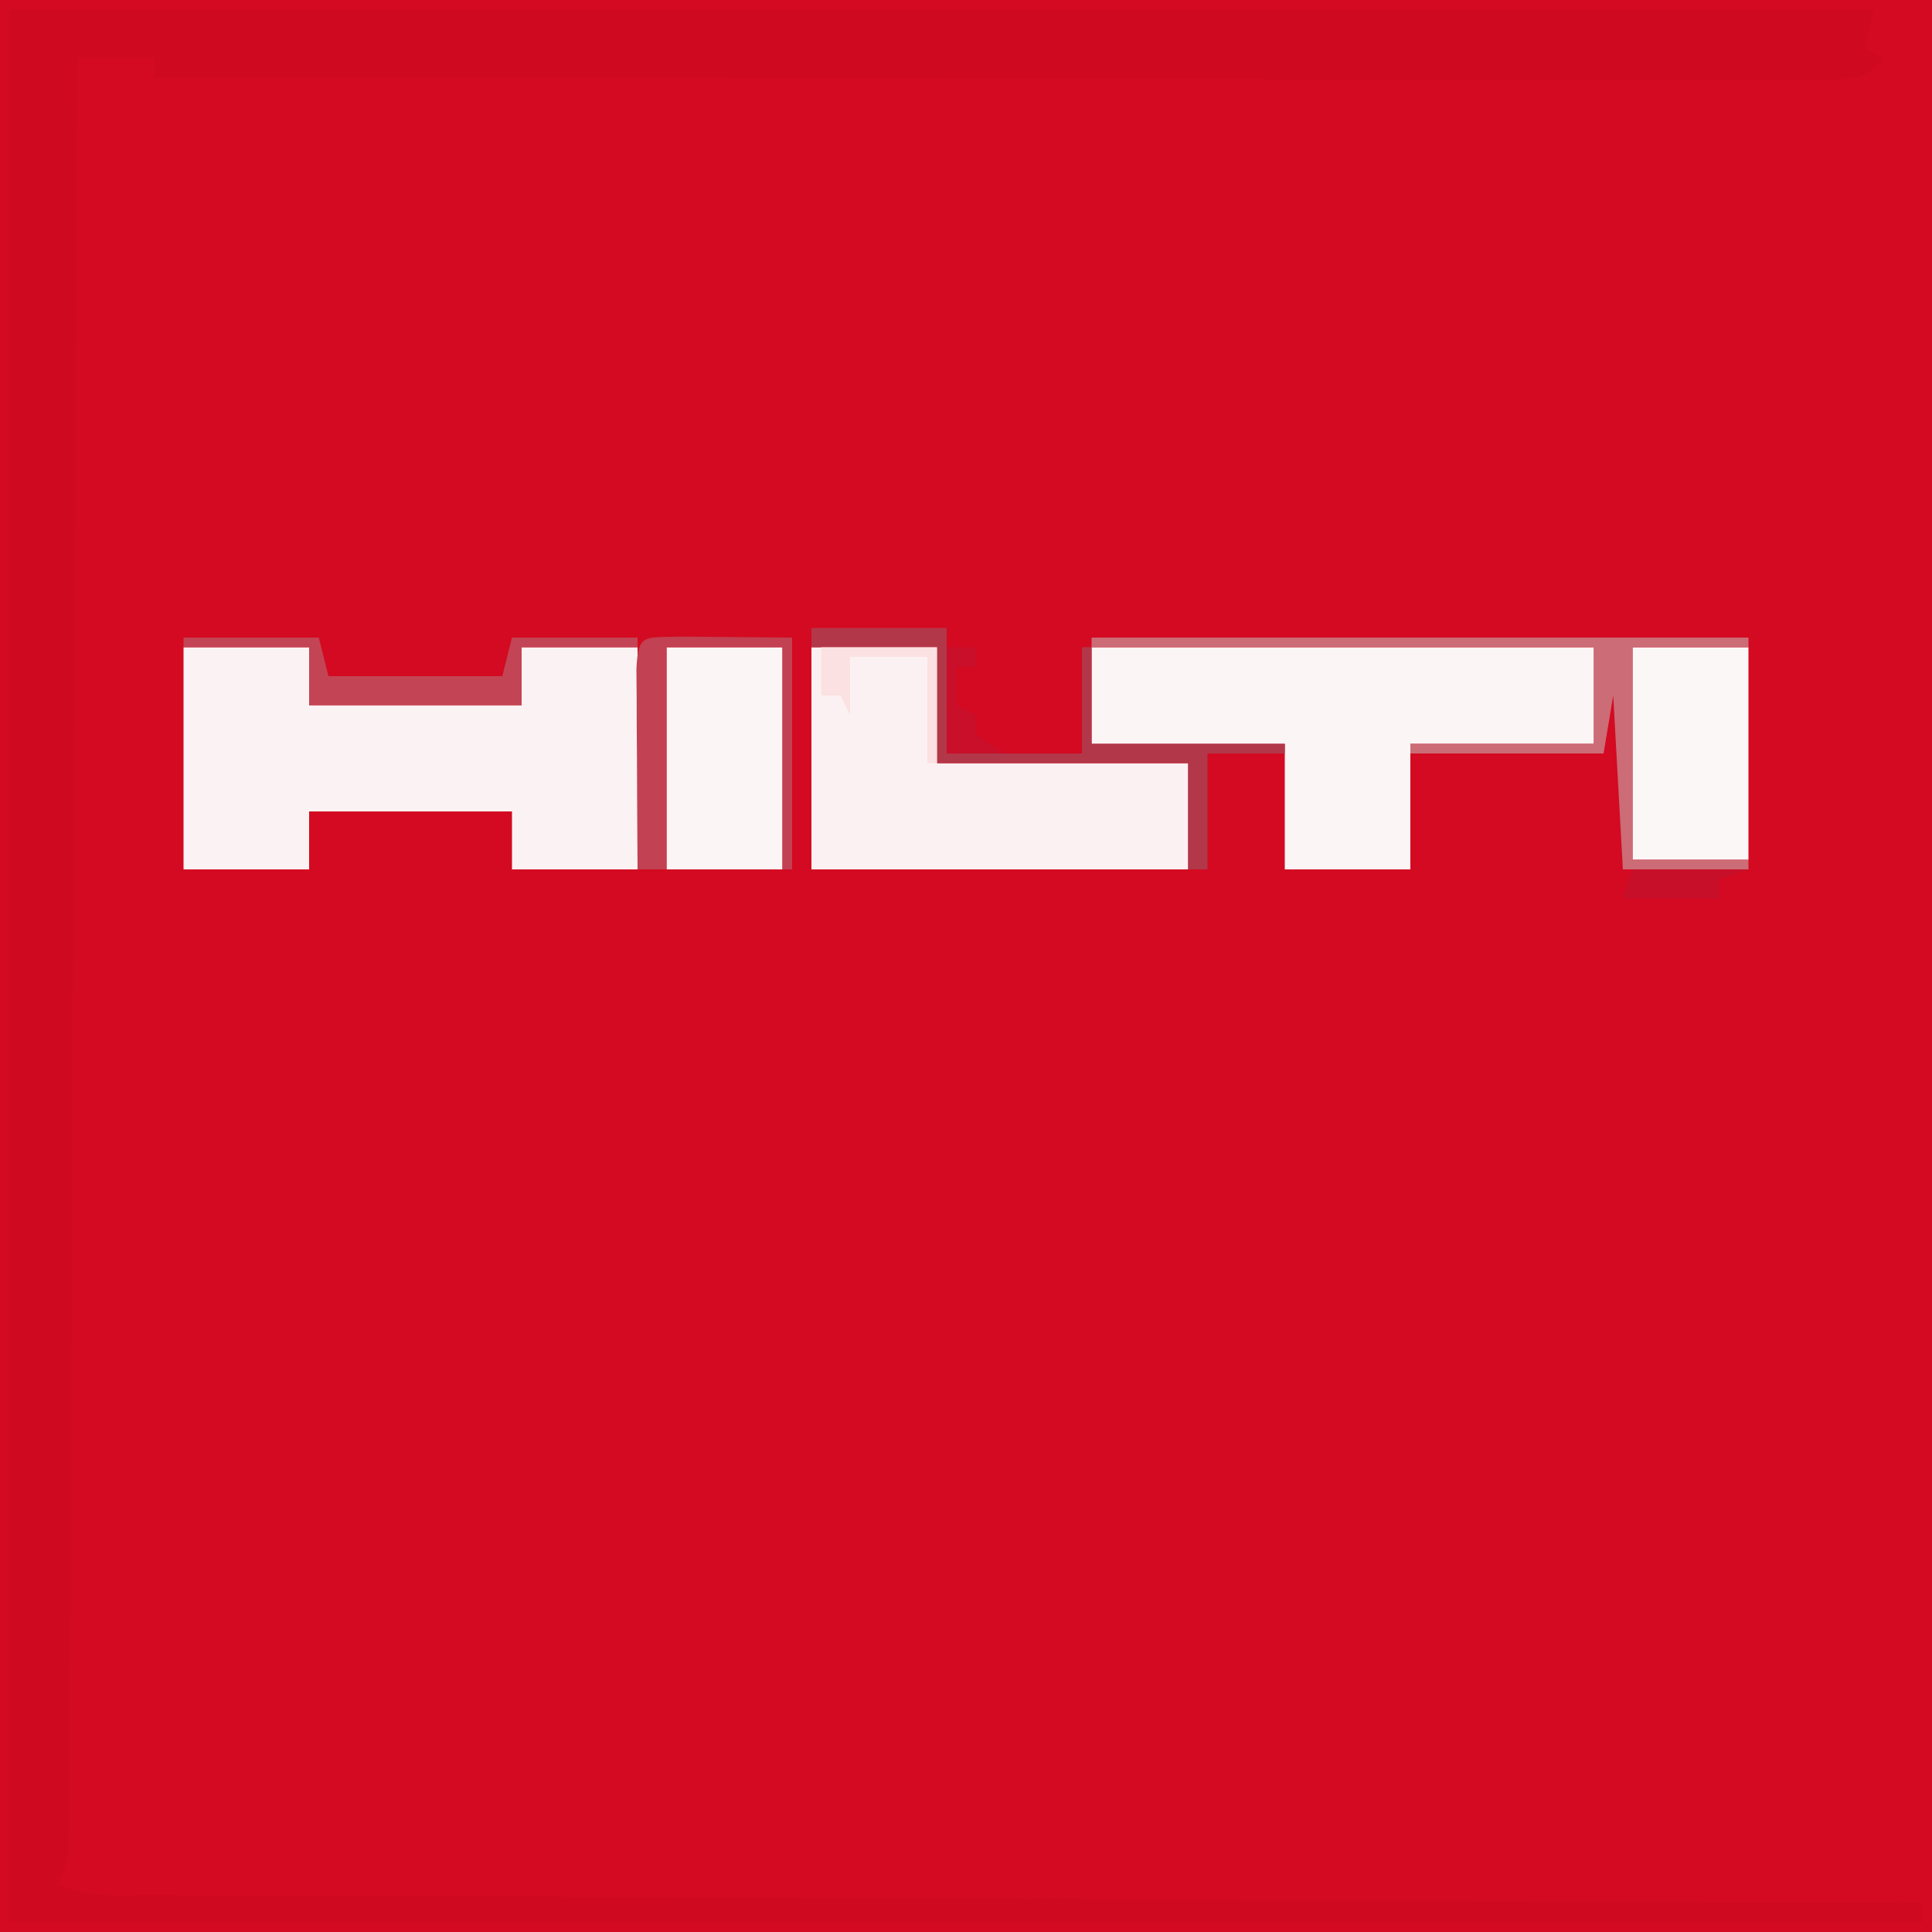 <?xml version="1.0" encoding="UTF-8"?>
<svg xmlns="http://www.w3.org/2000/svg" xmlns:xlink="http://www.w3.org/1999/xlink" width="100px" height="100px" viewBox="0 0 100 100" version="1.1">
<rect x="0" y="0" width="100" height="100" fill="#333333" stroke="none"/>
<g id="surface1">
<path style=" stroke:none;fill-rule:nonzero;fill:rgb(82.745%,3.922%,12.941%);fill-opacity:1;" d="M 0 0 C 33 0 66 0 100 0 C 100 33 100 66 100 100 C 67 100 34 100 0 100 C 0 67 0 34 0 0 Z M 0 0 "/>
<path style=" stroke:none;fill-rule:nonzero;fill:rgb(81.176%,3.922%,12.549%);fill-opacity:1;" d="M 0.5 0.5 C 32.344 0.5 64.191 0.5 97 0.5 C 96.836 1.16 96.672 1.82 96.5 2.5 C 96.996 2.746 96.996 2.746 97.5 3 C 96.5 4 96.5 4 94.996 4.125 C 94.344 4.121 93.691 4.121 93.02 4.121 C 92.477 4.121 92.477 4.121 91.922 4.121 C 90.703 4.125 89.48 4.117 88.262 4.113 C 87.391 4.113 86.52 4.113 85.645 4.113 C 83.273 4.113 80.902 4.109 78.527 4.102 C 76.051 4.094 73.574 4.094 71.094 4.094 C 66.398 4.09 61.707 4.082 57.012 4.07 C 51.668 4.062 46.324 4.055 40.98 4.051 C 29.988 4.039 18.992 4.023 8 4 C 8 3.672 8 3.34 8 3 C 6.68 3 5.359 3 4 3 C 3.996 3.48 3.996 3.961 3.992 4.457 C 3.941 16.145 3.887 27.832 3.832 39.52 C 3.801 45.172 3.777 50.824 3.75 56.477 C 3.73 61.402 3.707 66.328 3.68 71.25 C 3.668 73.859 3.656 76.469 3.645 79.078 C 3.637 81.531 3.625 83.984 3.609 86.438 C 3.605 87.34 3.602 88.242 3.598 89.145 C 3.594 90.375 3.586 91.602 3.578 92.832 C 3.578 93.191 3.578 93.551 3.578 93.922 C 3.559 96.387 3.559 96.387 3 97.5 C 4.516 98.258 6.086 98.078 7.746 98.078 C 8.332 98.082 8.332 98.082 8.93 98.086 C 10.246 98.094 11.562 98.098 12.879 98.102 C 13.82 98.109 14.762 98.113 15.703 98.117 C 18.266 98.133 20.824 98.141 23.387 98.152 C 26.059 98.164 28.734 98.176 31.406 98.191 C 36.473 98.215 41.539 98.238 46.605 98.258 C 52.371 98.285 58.141 98.312 63.906 98.34 C 75.77 98.395 87.637 98.449 99.5 98.5 C 99.5 98.828 99.5 99.16 99.5 99.5 C 66.828 99.5 34.16 99.5 0.5 99.5 C 0.5 66.828 0.5 34.16 0.5 0.5 Z M 0.5 0.5 "/>
<path style=" stroke:none;fill-rule:nonzero;fill:rgb(98.431%,94.902%,95.294%);fill-opacity:1;" d="M 9.5 33.5 C 11.645 33.5 13.789 33.5 16 33.5 C 16 34.488 16 35.48 16 36.5 C 19.629 36.5 23.262 36.5 27 36.5 C 27 35.512 27 34.52 27 33.5 C 28.98 33.5 30.961 33.5 33 33.5 C 33 37.297 33 41.09 33 45 C 30.855 45 28.711 45 26.5 45 C 26.5 44.012 26.5 43.02 26.5 42 C 23.035 42 19.57 42 16 42 C 16 42.988 16 43.98 16 45 C 13.855 45 11.711 45 9.5 45 C 9.5 41.203 9.5 37.41 9.5 33.5 Z M 9.5 33.5 "/>
<path style=" stroke:none;fill-rule:nonzero;fill:rgb(98.431%,96.078%,96.078%);fill-opacity:1;" d="M 56.5 33.5 C 65.078 33.5 73.66 33.5 82.5 33.5 C 82.5 35.148 82.5 36.801 82.5 38.5 C 79.363 38.5 76.23 38.5 73 38.5 C 73 40.645 73 42.789 73 45 C 70.855 45 68.711 45 66.5 45 C 66.5 42.855 66.5 40.711 66.5 38.5 C 63.199 38.5 59.898 38.5 56.5 38.5 C 56.5 36.852 56.5 35.199 56.5 33.5 Z M 56.5 33.5 "/>
<path style=" stroke:none;fill-rule:nonzero;fill:rgb(98.824%,94.51%,94.902%);fill-opacity:1;" d="M 42 33.5 C 44.145 33.5 46.289 33.5 48.5 33.5 C 48.5 35.48 48.5 37.461 48.5 39.5 C 52.789 39.5 57.078 39.5 61.5 39.5 C 61.5 41.316 61.5 43.129 61.5 45 C 55.066 45 48.629 45 42 45 C 42 41.203 42 37.41 42 33.5 Z M 42 33.5 "/>
<path style=" stroke:none;fill-rule:nonzero;fill:rgb(98.824%,96.078%,96.078%);fill-opacity:1;" d="M 34.5 33.5 C 36.48 33.5 38.461 33.5 40.5 33.5 C 40.5 37.297 40.5 41.09 40.5 45 C 38.52 45 36.539 45 34.5 45 C 34.5 41.203 34.5 37.41 34.5 33.5 Z M 34.5 33.5 "/>
<path style=" stroke:none;fill-rule:nonzero;fill:rgb(98.431%,96.863%,96.863%);fill-opacity:1;" d="M 84.5 33.5 C 86.48 33.5 88.461 33.5 90.5 33.5 C 90.5 37.129 90.5 40.762 90.5 44.5 C 88.52 44.5 86.539 44.5 84.5 44.5 C 84.5 40.871 84.5 37.238 84.5 33.5 Z M 84.5 33.5 "/>
<path style=" stroke:none;fill-rule:nonzero;fill:rgb(80%,42.353%,46.275%);fill-opacity:1;" d="M 56.5 33 C 67.719 33 78.941 33 90.5 33 C 90.5 33.164 90.5 33.328 90.5 33.5 C 88.52 33.5 86.539 33.5 84.5 33.5 C 84.5 37.129 84.5 40.762 84.5 44.5 C 86.48 44.5 88.461 44.5 90.5 44.5 C 90.5 44.664 90.5 44.828 90.5 45 C 88.355 45 86.211 45 84 45 C 83.754 40.547 83.754 40.547 83.5 36 C 83.336 36.988 83.172 37.98 83 39 C 79.699 39 76.398 39 73 39 C 73 38.836 73 38.672 73 38.5 C 76.137 38.5 79.27 38.5 82.5 38.5 C 82.5 36.852 82.5 35.199 82.5 33.5 C 73.922 33.5 65.34 33.5 56.5 33.5 C 56.5 33.336 56.5 33.172 56.5 33 Z M 56.5 33 "/>
<path style=" stroke:none;fill-rule:nonzero;fill:rgb(69.804%,21.569%,28.627%);fill-opacity:1;" d="M 42 32.5 C 44.309 32.5 46.621 32.5 49 32.5 C 49 34.645 49 36.789 49 39 C 51.309 39 53.621 39 56 39 C 56 37.184 56 35.371 56 33.5 C 56.164 33.5 56.328 33.5 56.5 33.5 C 56.5 35.148 56.5 36.801 56.5 38.5 C 59.801 38.5 63.102 38.5 66.5 38.5 C 66.5 38.664 66.5 38.828 66.5 39 C 65.18 39 63.859 39 62.5 39 C 62.5 40.98 62.5 42.961 62.5 45 C 62.172 45 61.84 45 61.5 45 C 61.5 43.184 61.5 41.371 61.5 39.5 C 57.211 39.5 52.922 39.5 48.5 39.5 C 48.5 37.52 48.5 35.539 48.5 33.5 C 46.355 33.5 44.211 33.5 42 33.5 C 42 33.172 42 32.84 42 32.5 Z M 42 32.5 "/>
<path style=" stroke:none;fill-rule:nonzero;fill:rgb(76.078%,25.49%,32.157%);fill-opacity:1;" d="M 35.188 32.953 C 35.887 32.953 36.586 32.961 37.281 32.969 C 38.508 32.98 39.734 32.988 41 33 C 41 36.961 41 40.922 41 45 C 40.836 45 40.672 45 40.5 45 C 40.5 41.203 40.5 37.41 40.5 33.5 C 38.52 33.5 36.539 33.5 34.5 33.5 C 34.5 37.297 34.5 41.09 34.5 45 C 34.004 45 33.512 45 33 45 C 32.984 43.094 32.977 41.188 32.969 39.281 C 32.965 38.738 32.961 38.191 32.957 37.633 C 32.953 37.113 32.953 36.598 32.953 36.062 C 32.949 35.586 32.945 35.105 32.941 34.613 C 33.035 32.793 33.309 33.004 35.188 32.953 Z M 35.188 32.953 "/>
<path style=" stroke:none;fill-rule:nonzero;fill:rgb(76.471%,27.059%,33.333%);fill-opacity:1;" d="M 9.5 33 C 11.809 33 14.121 33 16.5 33 C 16.664 33.66 16.828 34.32 17 35 C 19.969 35 22.941 35 26 35 C 26.164 34.34 26.328 33.68 26.5 33 C 28.645 33 30.789 33 33 33 C 33 33.164 33 33.328 33 33.5 C 31.02 33.5 29.039 33.5 27 33.5 C 27 34.488 27 35.48 27 36.5 C 23.371 36.5 19.738 36.5 16 36.5 C 16 35.512 16 34.52 16 33.5 C 13.855 33.5 11.711 33.5 9.5 33.5 C 9.5 33.336 9.5 33.172 9.5 33 Z M 9.5 33 "/>
<path style=" stroke:none;fill-rule:nonzero;fill:rgb(98.431%,88.235%,88.627%);fill-opacity:1;" d="M 42.5 33.5 C 44.48 33.5 46.461 33.5 48.5 33.5 C 48.5 35.48 48.5 37.461 48.5 39.5 C 48.336 39.5 48.172 39.5 48 39.5 C 48 37.684 48 35.871 48 34 C 46.68 34 45.359 34 44 34 C 44 34.988 44 35.98 44 37 C 43.836 36.672 43.672 36.34 43.5 36 C 43.172 36 42.84 36 42.5 36 C 42.5 35.176 42.5 34.352 42.5 33.5 Z M 42.5 33.5 "/>
<path style=" stroke:none;fill-rule:nonzero;fill:rgb(78.431%,5.882%,16.078%);fill-opacity:1;" d="M 84.5 45 C 86.48 45 88.461 45 90.5 45 C 90.004 45.164 89.512 45.328 89 45.5 C 89 45.828 89 46.16 89 46.5 C 87.352 46.5 85.699 46.5 84 46.5 C 84.164 46.004 84.328 45.512 84.5 45 Z M 84.5 45 "/>
<path style=" stroke:none;fill-rule:nonzero;fill:rgb(78.824%,5.882%,16.078%);fill-opacity:1;" d="M 49 33.5 C 49.496 33.5 49.988 33.5 50.5 33.5 C 50.5 33.828 50.5 34.16 50.5 34.5 C 50.172 34.5 49.84 34.5 49.5 34.5 C 49.5 35.16 49.5 35.82 49.5 36.5 C 49.828 36.664 50.16 36.828 50.5 37 C 50.5 37.328 50.5 37.66 50.5 38 C 50.996 38.328 51.488 38.66 52 39 C 51.012 39 50.02 39 49 39 C 49 37.184 49 35.371 49 33.5 Z M 49 33.5 "/>
</g>
</svg>
